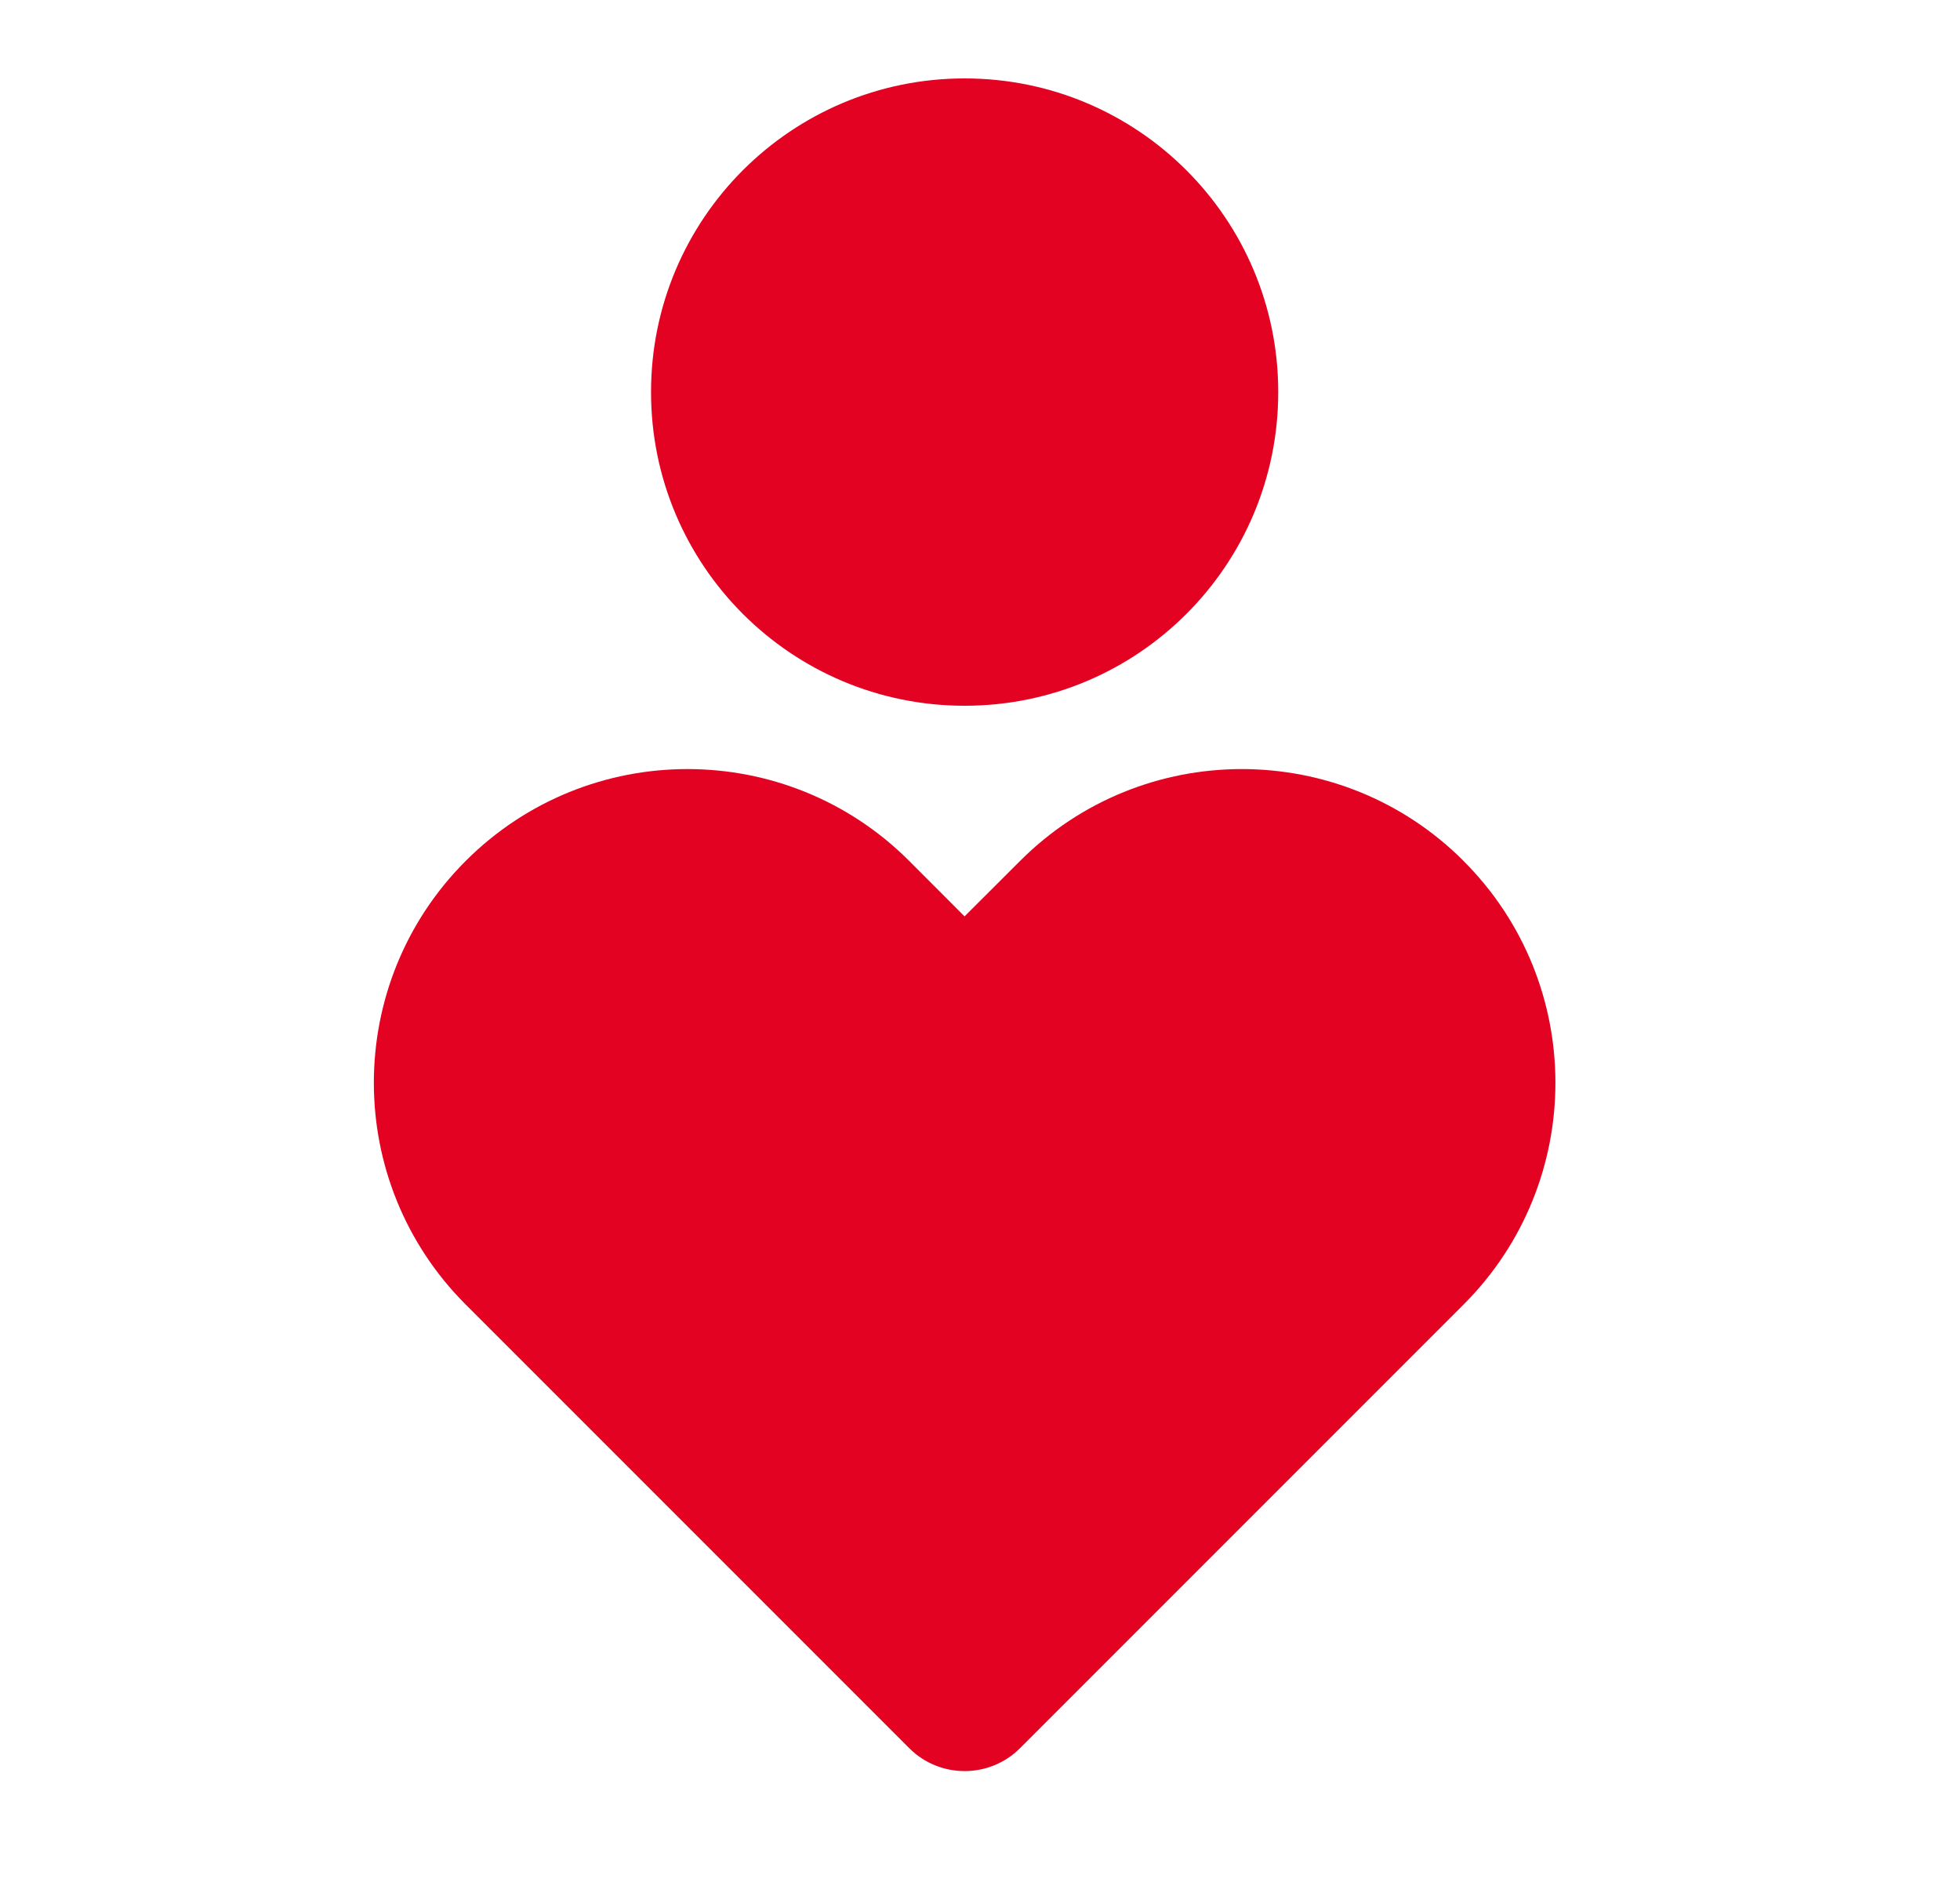<svg xmlns="http://www.w3.org/2000/svg" fill="none" viewBox="0 0 25 24" height="24" width="25">
<g clip-path="url(#clip0_946_1602)">
<path fill="#E30222" d="M18.668 10.98C20.23 12.541 20.23 15.074 18.668 16.636L13.011 22.293C12.621 22.683 11.987 22.683 11.597 22.293L5.94 16.636C4.378 15.074 4.378 12.541 5.94 10.979C7.502 9.417 10.035 9.417 11.597 10.979L12.303 11.686L13.011 10.979C14.573 9.417 17.106 9.417 18.668 10.979V10.98ZM12.304 1C14.514 1 16.304 2.79 16.304 5C16.304 7.21 14.514 9 12.304 9C10.094 9 8.304 7.21 8.304 5C8.304 2.79 10.094 1 12.304 1Z"></path>
</g>
<defs>
<clipPath id="clip0_946_1602">
<rect transform="translate(0.304)" fill="white" height="24" width="24"></rect>
</clipPath>
</defs>
</svg>
